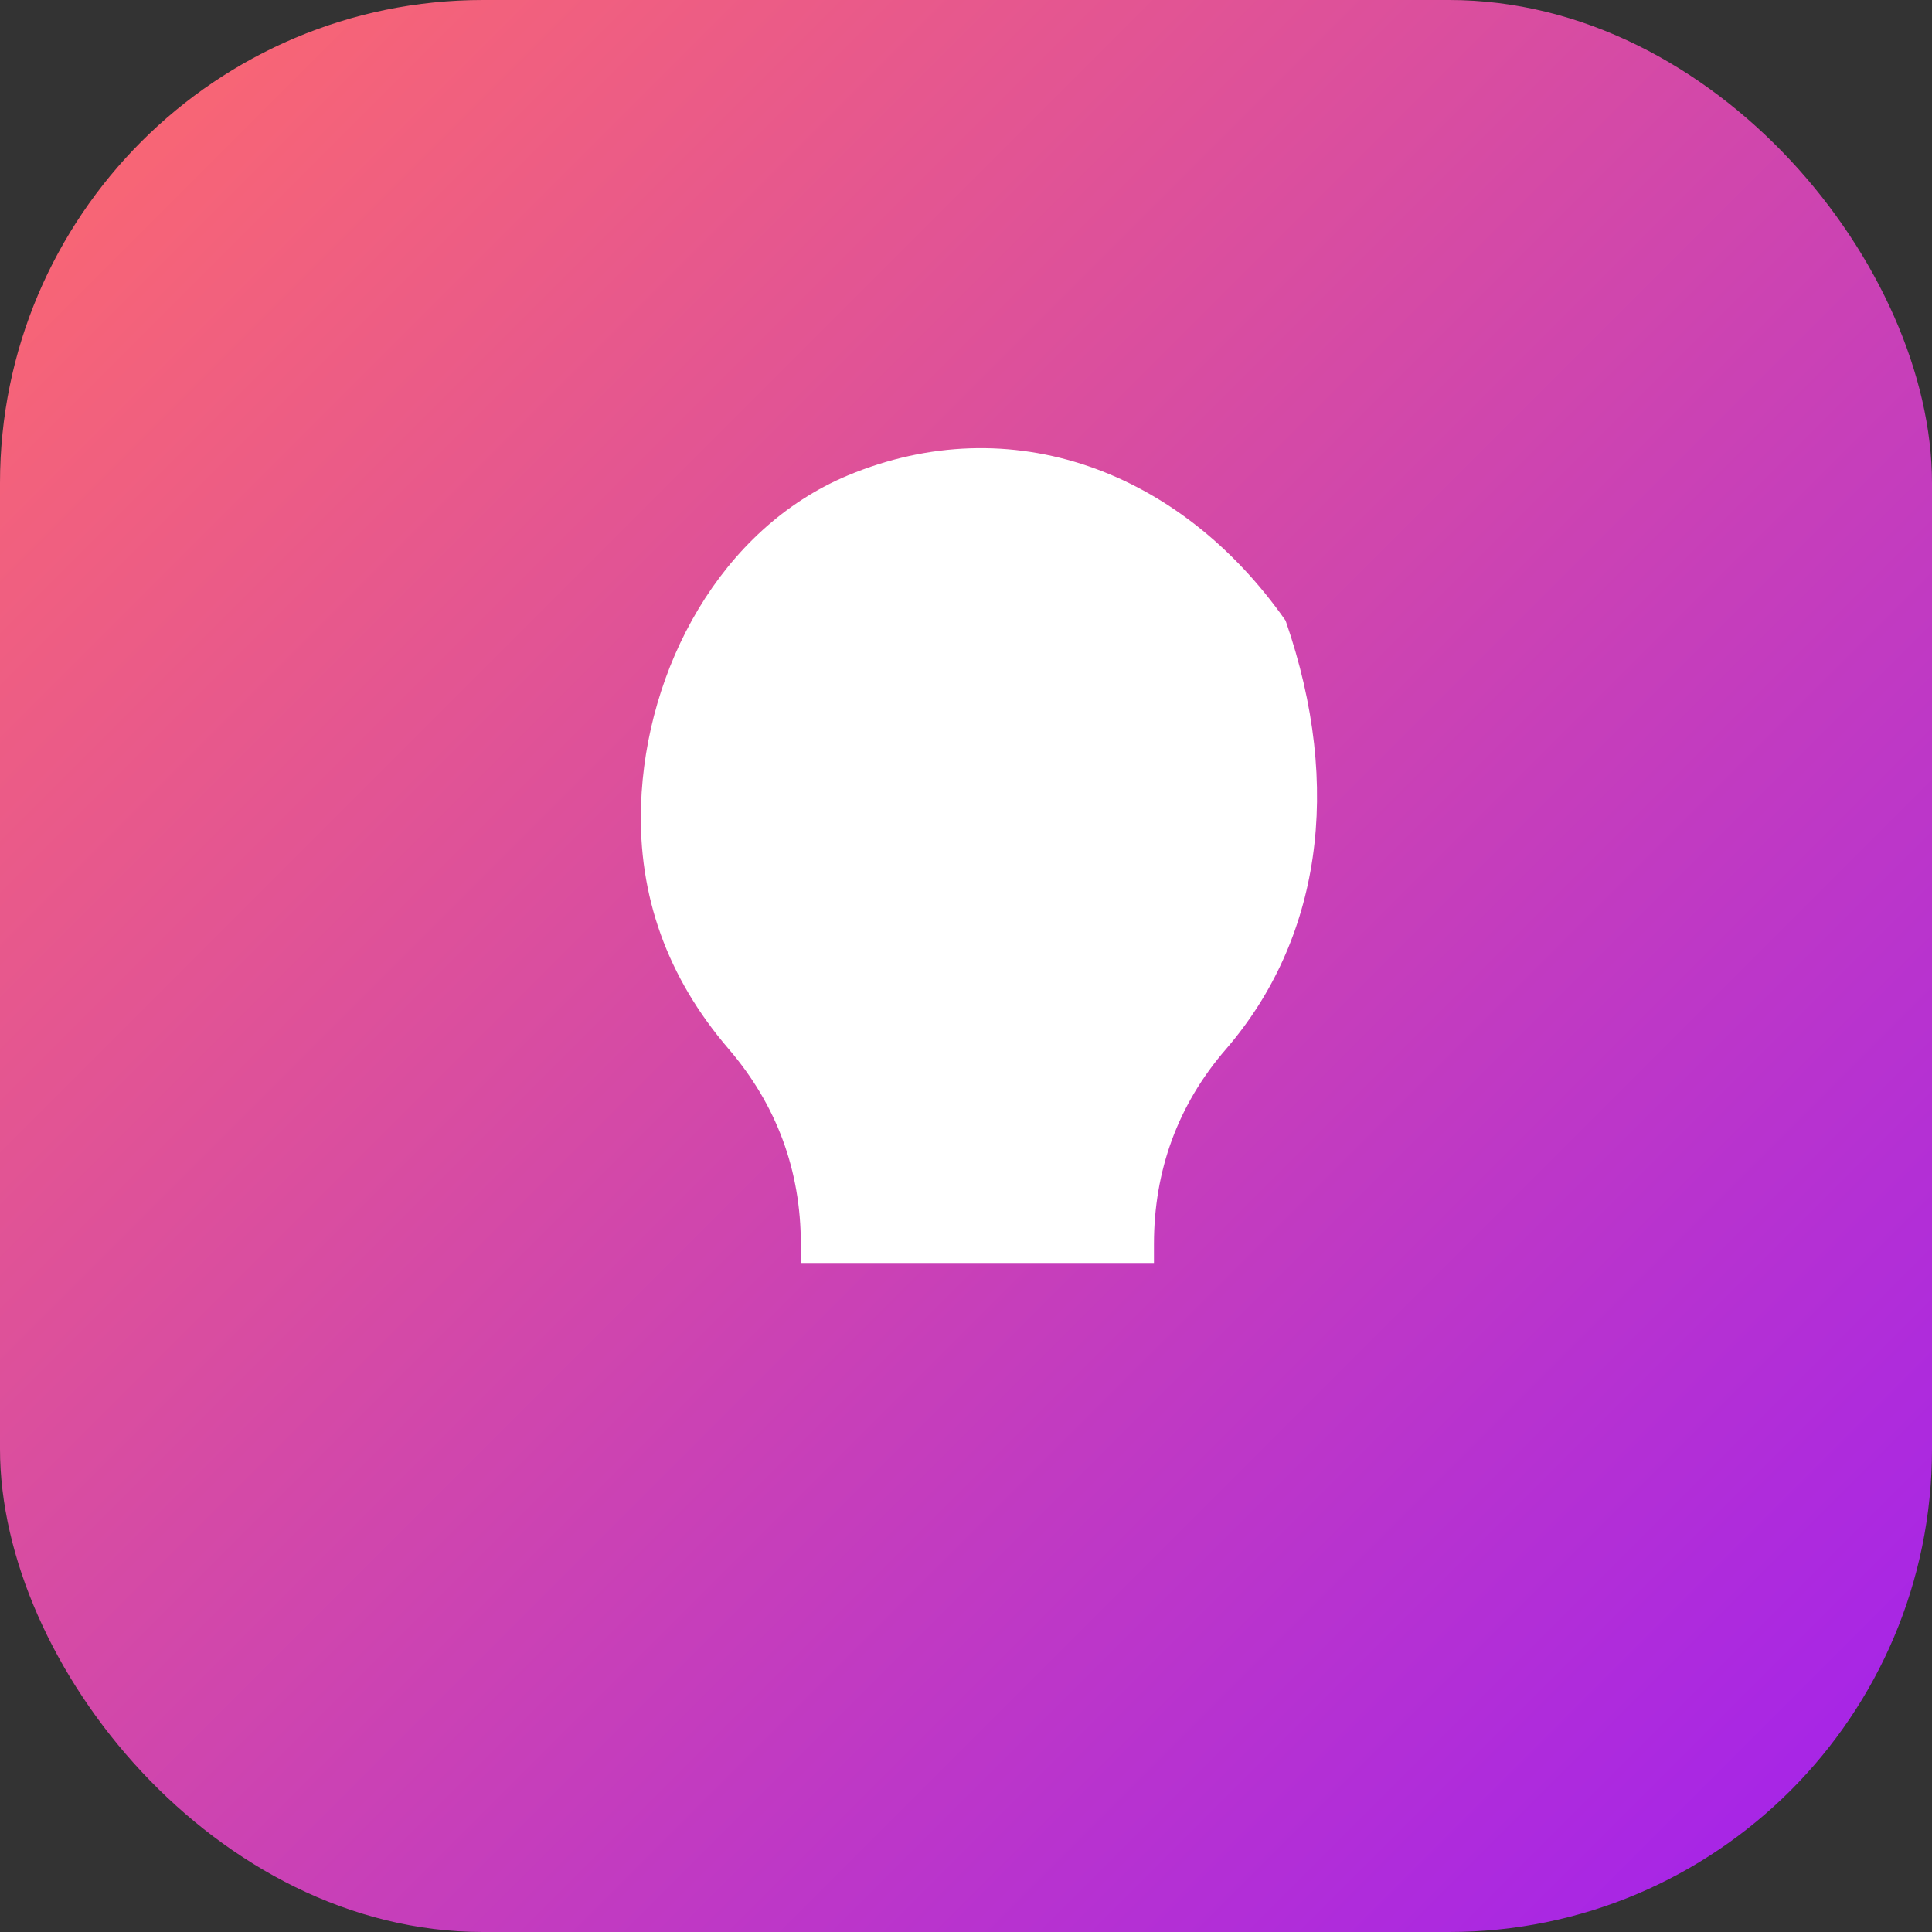 <?xml version="1.0" encoding="UTF-8"?>
<svg width="512" height="512" viewBox="0 0 512 512" xmlns="http://www.w3.org/2000/svg">
  <rect x="0" y="0" width="512" height="512" fill="#333333" stroke="none"/>
  <defs>
    <linearGradient id="gradient" x1="0%" y1="0%" x2="100%" y2="100%">
      <stop offset="0%" style="stop-color:#FF6B6B;stop-opacity:1" />
      <stop offset="100%" style="stop-color:#A020F0;stop-opacity:1" />
    </linearGradient>
  </defs>
  <rect width="512" height="512" rx="128" fill="url(#gradient)" />
  <path d="M340.72 164.5C312.8 124.6 267.8 108 224.67 126c-33.72 14.1-53.6 51.2-54.79 87.4-.8 24 6.95 45.6 23.15 64.5 12.8 14.9 19.2 32.3 19.2 51.8v5h93.58v-5c0-19.3 6.23-36.9 19.2-51.8 24.58-28.6 31.17-68.7 15.7-113.4z" fill="white"/>
  <circle cx="256" cy="256" r="24" fill="white"/>
</svg>

